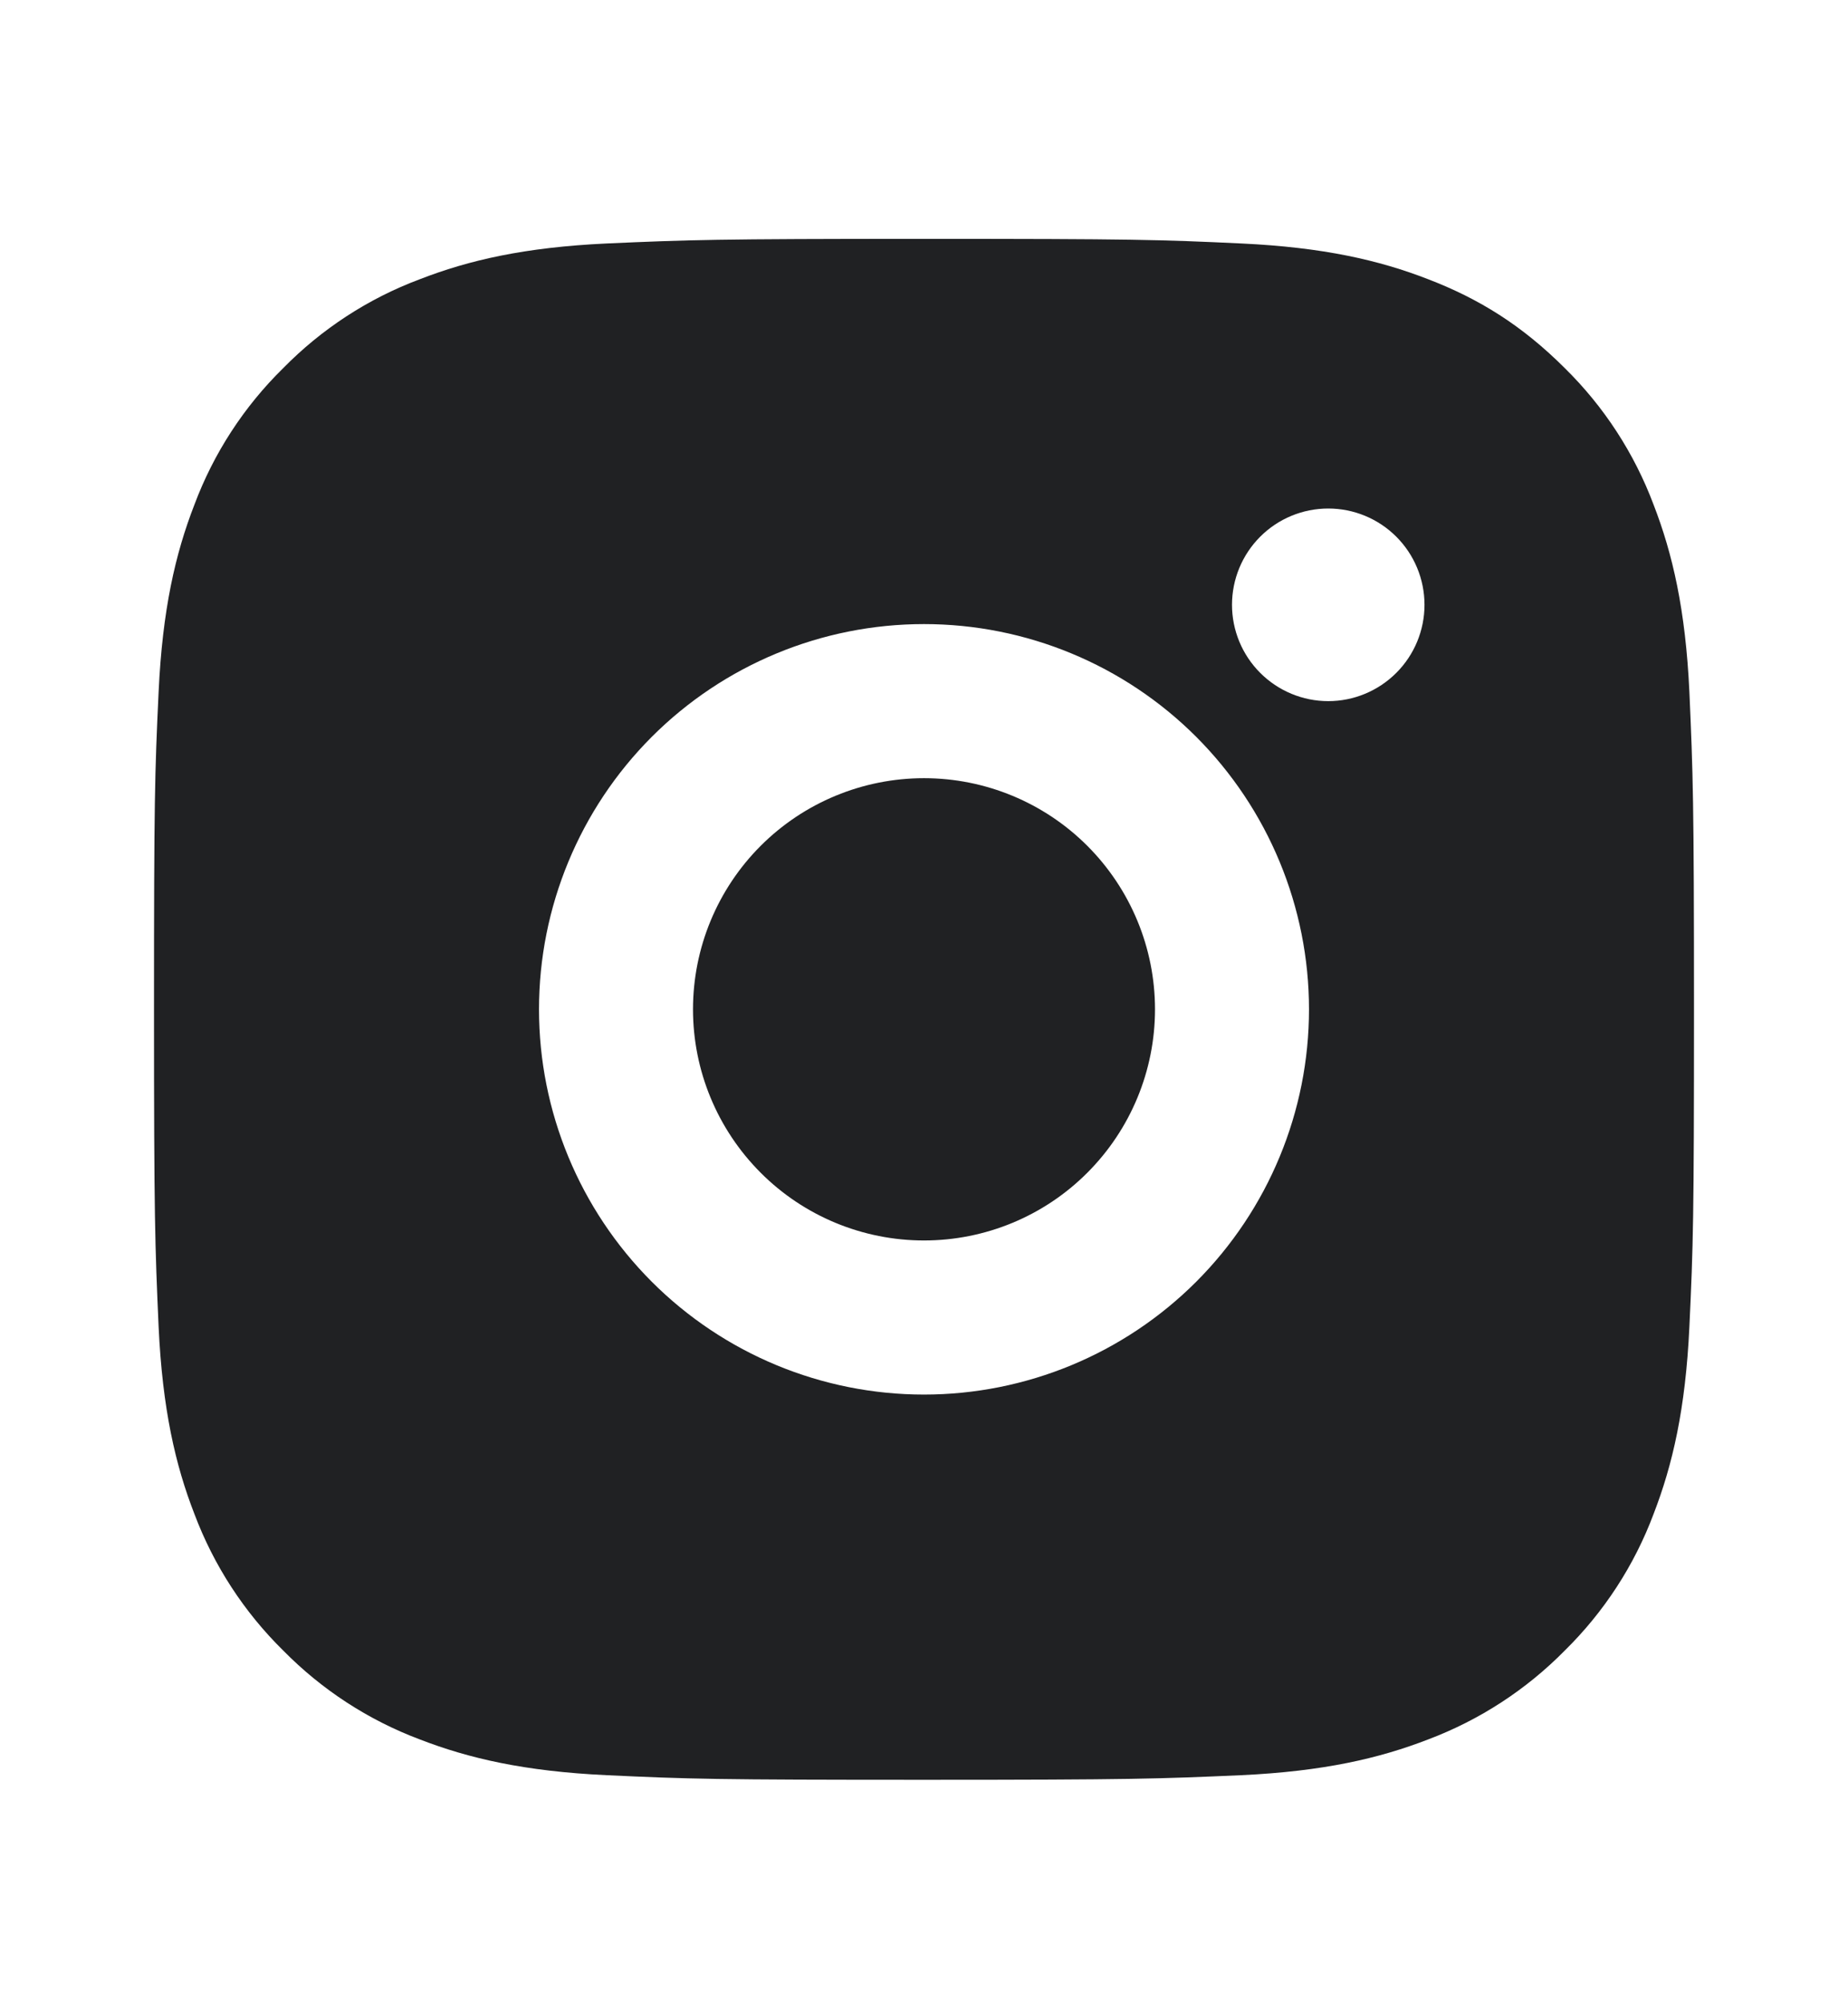 <svg width="24" height="26" viewBox="0 0 24 26" fill="none" xmlns="http://www.w3.org/2000/svg">
<path d="M12 3.1C14.717 3.1 15.056 3.11 16.122 3.16C17.187 3.21 17.912 3.377 18.55 3.625C19.21 3.879 19.766 4.223 20.322 4.778C20.831 5.278 21.224 5.882 21.475 6.55C21.722 7.187 21.89 7.913 21.94 8.978C21.987 10.044 22 10.383 22 13.1C22 15.817 21.99 16.156 21.94 17.222C21.89 18.287 21.722 19.012 21.475 19.65C21.225 20.317 20.831 20.922 20.322 21.422C19.822 21.93 19.217 22.323 18.55 22.575C17.913 22.822 17.187 22.99 16.122 23.04C15.056 23.087 14.717 23.1 12 23.1C9.283 23.1 8.944 23.09 7.878 23.04C6.813 22.99 6.088 22.822 5.45 22.575C4.782 22.324 4.178 21.93 3.678 21.422C3.169 20.922 2.776 20.317 2.525 19.65C2.277 19.013 2.11 18.287 2.06 17.222C2.013 16.156 2 15.817 2 13.1C2 10.383 2.01 10.044 2.06 8.978C2.11 7.912 2.277 7.188 2.525 6.55C2.775 5.882 3.169 5.277 3.678 4.778C4.178 4.269 4.782 3.875 5.45 3.625C6.088 3.377 6.812 3.21 7.878 3.16C8.944 3.113 9.283 3.1 12 3.1ZM12 8.1C10.674 8.1 9.402 8.626 8.464 9.564C7.527 10.502 7 11.774 7 13.1C7 14.426 7.527 15.697 8.464 16.635C9.402 17.573 10.674 18.1 12 18.1C13.326 18.1 14.598 17.573 15.536 16.635C16.473 15.697 17 14.426 17 13.1C17 11.774 16.473 10.502 15.536 9.564C14.598 8.626 13.326 8.1 12 8.1ZM18.5 7.85C18.5 7.518 18.368 7.2 18.134 6.966C17.899 6.731 17.581 6.6 17.25 6.6C16.919 6.6 16.601 6.731 16.366 6.966C16.132 7.2 16 7.518 16 7.85C16 8.181 16.132 8.499 16.366 8.733C16.601 8.968 16.919 9.1 17.25 9.1C17.581 9.1 17.899 8.968 18.134 8.733C18.368 8.499 18.5 8.181 18.5 7.85ZM12 10.1C12.796 10.1 13.559 10.416 14.121 10.978C14.684 11.541 15 12.304 15 13.1C15 13.895 14.684 14.658 14.121 15.221C13.559 15.784 12.796 16.1 12 16.1C11.204 16.1 10.441 15.784 9.879 15.221C9.316 14.658 9 13.895 9 13.1C9 12.304 9.316 11.541 9.879 10.978C10.441 10.416 11.204 10.1 12 10.1Z" fill="#202123"/>
</svg>
